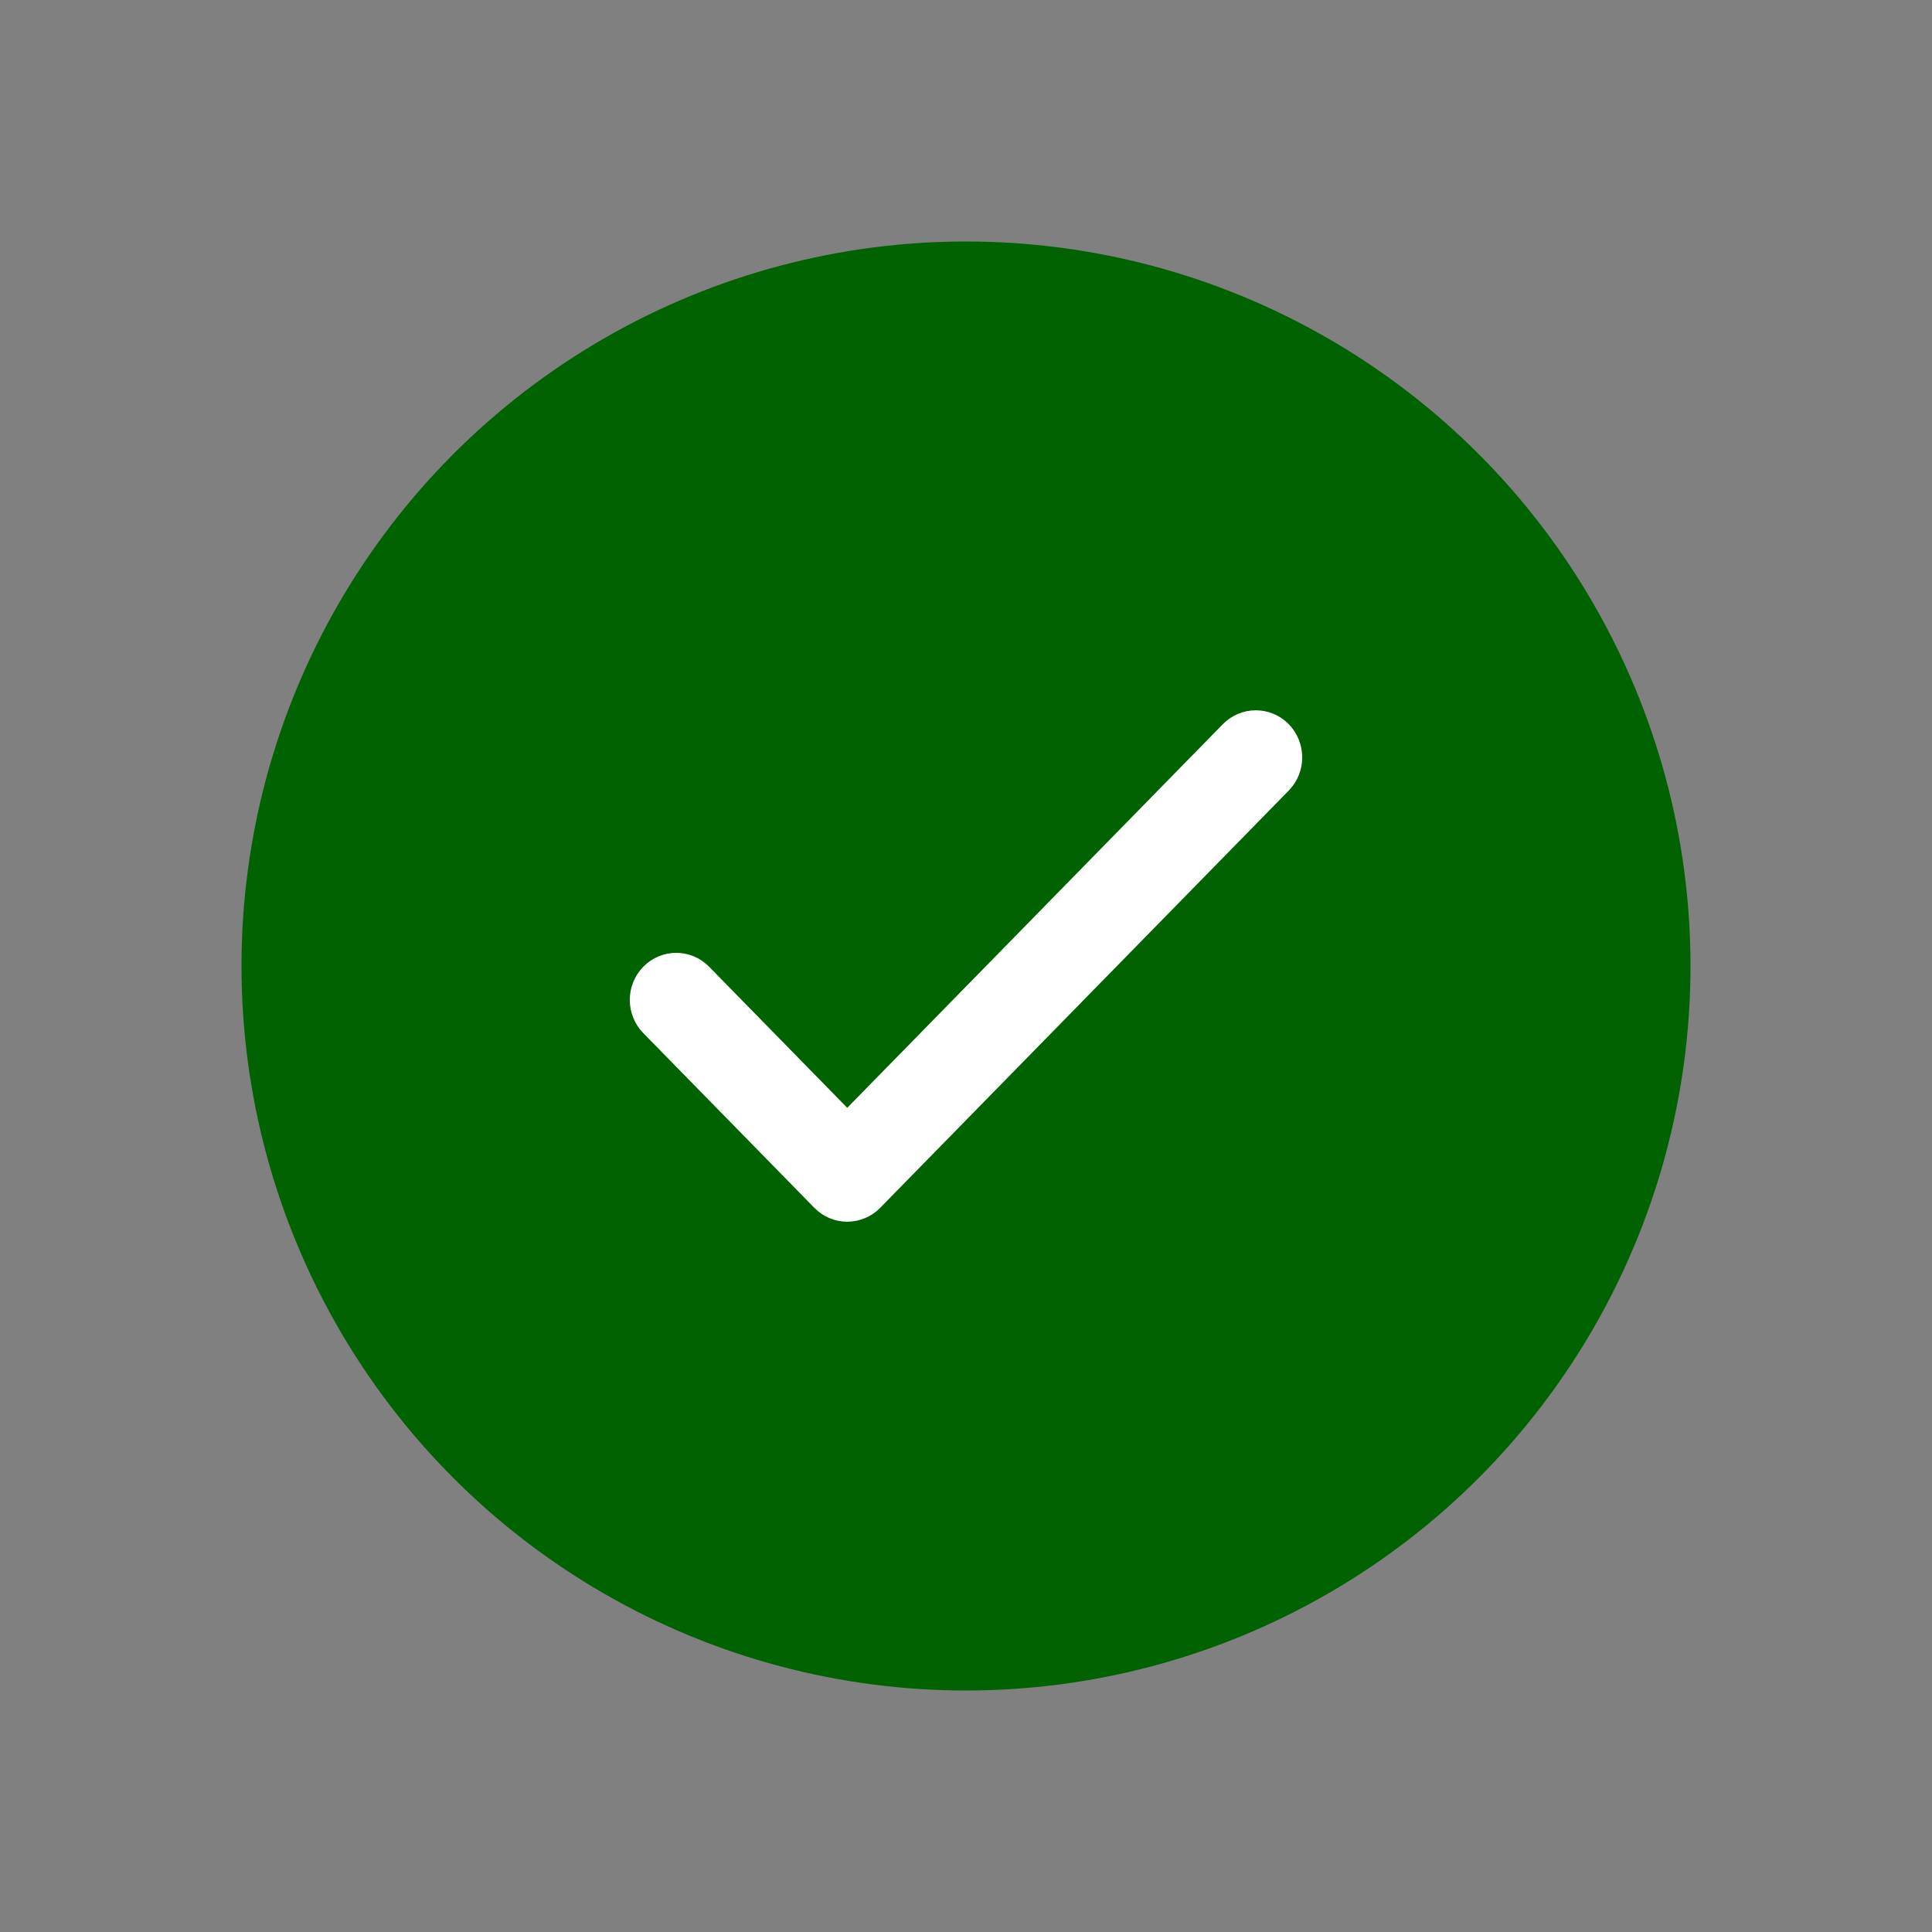 <svg xmlns="http://www.w3.org/2000/svg" width="34" height="34" viewBox="0 0 34 34" fill="none"><rect x="0" y="0" width="34" height="34" fill="#808080" stroke="none"/><script xmlns="" id="eppiocemhmnlbhjplcgkofciiegomcon"/><script xmlns=""/><script xmlns=""/>
<circle cx="17" cy="17" r="12.75" fill="#006200"/>
<path fill-rule="evenodd" clip-rule="evenodd" d="M22.501 12.919C22.279 12.694 21.921 12.694 21.699 12.919L14.91 19.853L12.301 17.188C12.079 16.962 11.721 16.962 11.499 17.188C11.278 17.414 11.278 17.78 11.499 18.006L14.51 21.081C14.731 21.307 15.09 21.306 15.311 21.081L22.501 13.738C22.722 13.512 22.722 13.146 22.501 12.919Z" fill="white" stroke="white" stroke-width="0.5"/>
</svg>